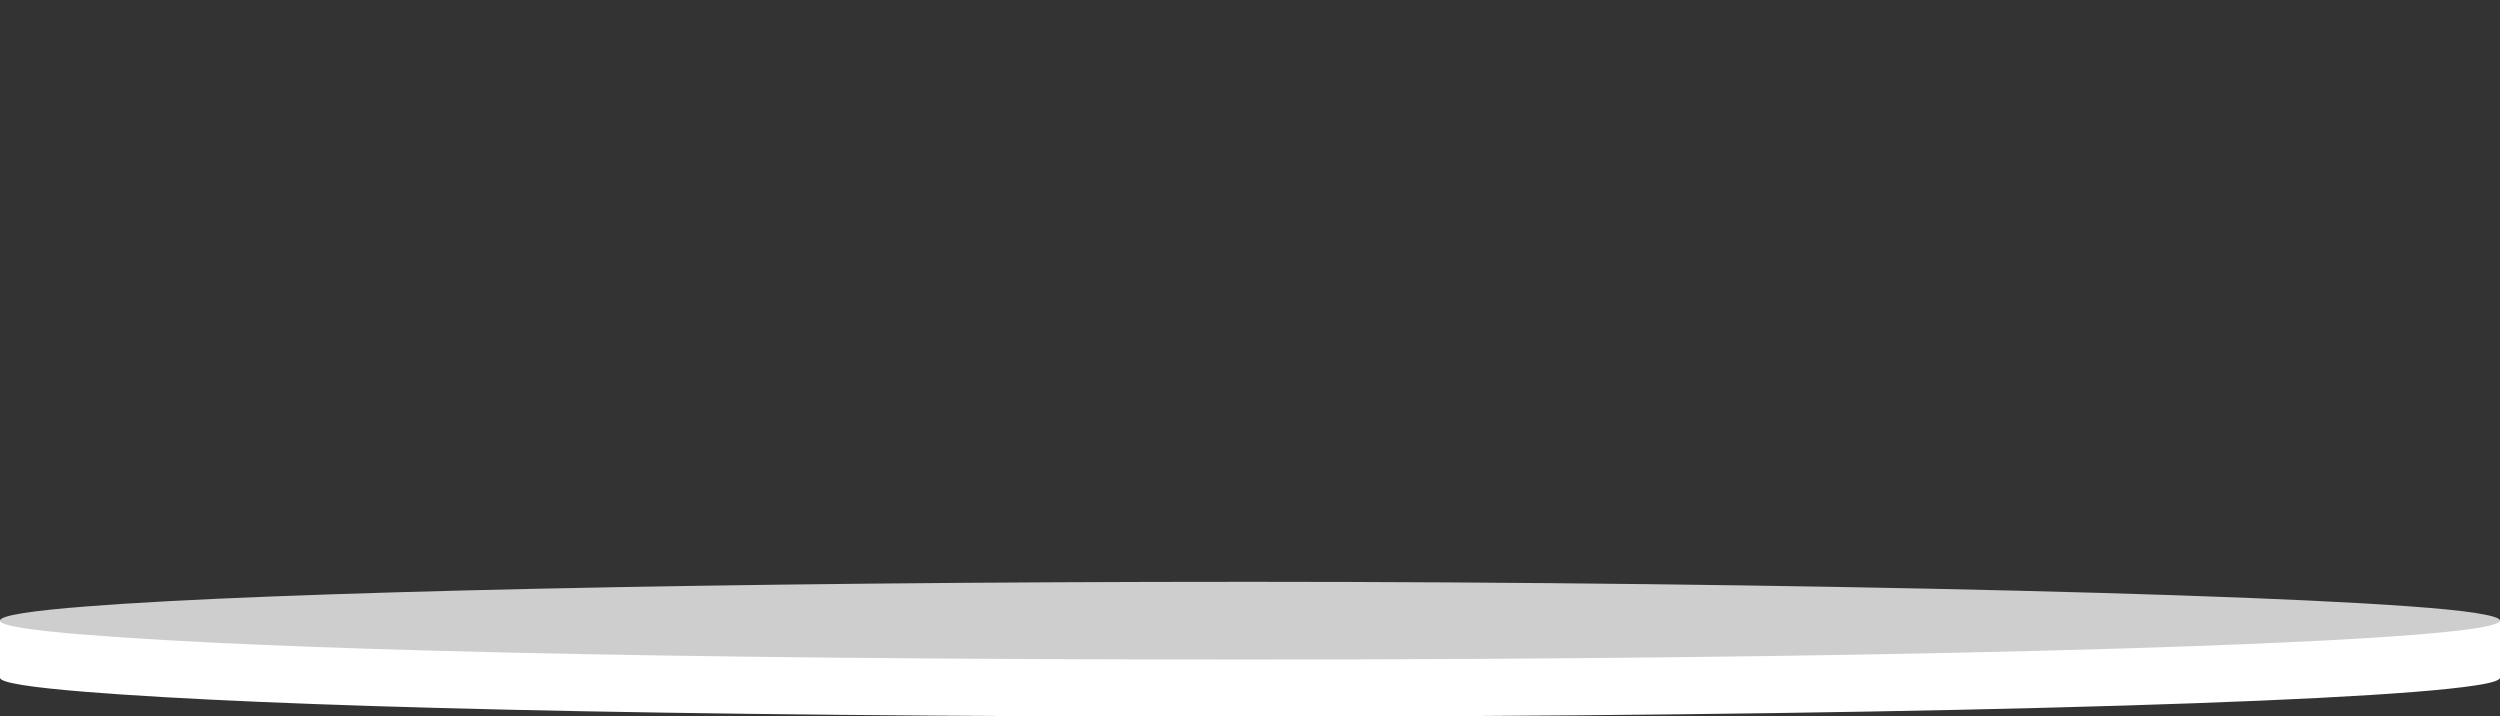 <?xml version="1.0" encoding="UTF-8"?>
<svg id="Layer_2" xmlns="http://www.w3.org/2000/svg" version="1.1" viewBox="0 0 1444.2 413.9">
  <rect x="0" y="0" width="1444.2" height="413.9" fill="#333333" stroke="none"/>
  <!-- Generator: Adobe Illustrator 29.1.0, SVG Export Plug-In . SVG Version: 2.1.0 Build 142)  -->
  <defs>
    <style>
      .st0 {
        fill: #fff;
      }

      .st1 {
        fill: #cececf;
      }
    </style>
  </defs>
  <path class="st0" d="M1444.2,391.5c0,1.5-5,3.1-14.5,4.5-67.1,10.3-358.4,18-707.6,18s-566.7-5.9-672.2-14.3C17.7,397.1,0,394.4,0,391.5s17.8-5.7,50.2-8.2c105.7-8.3,366.7-14.2,671.9-14.2s640,7.7,707.4,17.9c9.6,1.5,14.7,3,14.7,4.5h0Z"/>
  <rect class="st0" y="358.5" width="1444.2" height="32.9"/>
  <path class="st1" d="M1444.2,358.5c0,1.5-5,3.1-14.5,4.5-67.1,10.3-358.4,18-707.6,18s-566.7-5.9-672.2-14.3C17.7,364.2,0,361.4,0,358.5s17.8-5.7,50.2-8.2c105.7-8.3,366.7-14.2,671.9-14.2s640,7.7,707.4,17.9c9.6,1.5,14.7,3,14.7,4.5h0Z"/>
</svg>